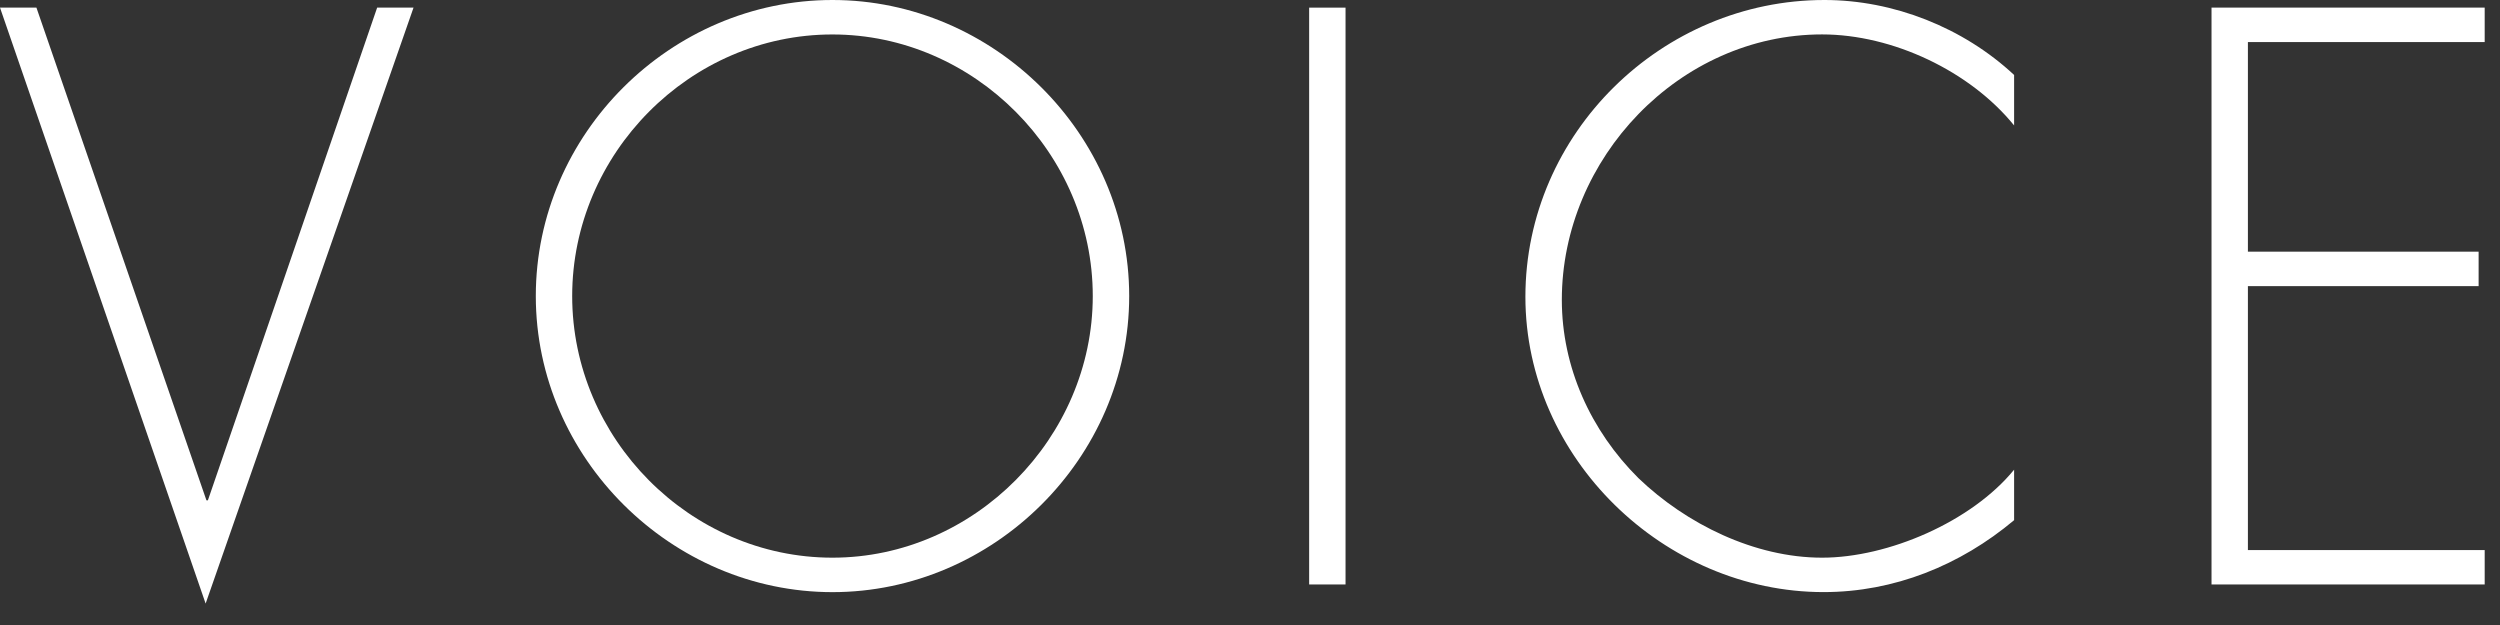 <?xml version="1.0" encoding="utf-8"?>
<!-- Generator: Adobe Illustrator 16.0.4, SVG Export Plug-In . SVG Version: 6.00 Build 0)  -->
<!DOCTYPE svg PUBLIC "-//W3C//DTD SVG 1.1//EN" "http://www.w3.org/Graphics/SVG/1.1/DTD/svg11.dtd">
<svg version="1.1" id="レイヤー_1" xmlns="http://www.w3.org/2000/svg" xmlns:xlink="http://www.w3.org/1999/xlink" x="0px"
	 y="0px" width="56px" height="14px" viewBox="0 0 56 14" enable-background="new 0 0 56 14" xml:space="preserve">
<rect x="0" y="0" width="56" height="14" fill="#333333" stroke="none"/>
<g>
	<path fill="#FFFFFF" d="M4.624,11.207h0.033L8.448,0.171h0.815L4.606,13.52L0,0.171h0.816L4.624,11.207z"/>
	<path fill="#FFFFFF" d="M25.294,6.632c0,3.632-3.042,6.632-6.646,6.632c-3.604,0-6.646-3-6.646-6.632
		C12.002,2.999,15.027,0,18.647,0C22.252,0,25.294,2.999,25.294,6.632z M12.817,6.632c0,3.187,2.635,5.86,5.83,5.86
		c3.179,0,5.831-2.689,5.831-5.86c0-3.188-2.652-5.86-5.831-5.86C15.452,0.771,12.817,3.444,12.817,6.632z"/>
	<path fill="#FFFFFF" d="M30.14,13.092h-0.815V0.171h0.815V13.092z"/>
	<path fill="#FFFFFF" d="M45.116,2.81c-0.985-1.216-2.72-2.039-4.301-2.039c-3.195,0-5.83,2.775-5.83,5.946
		c0,1.507,0.646,2.931,1.717,3.994c1.071,1.027,2.601,1.781,4.113,1.781c1.479,0,3.349-0.805,4.301-1.971v1.131
		c-1.207,1.012-2.686,1.611-4.267,1.611c-3.569,0-6.68-3-6.68-6.615C34.17,2.982,37.229,0,40.867,0c1.547,0,3.11,0.617,4.249,1.679
		V2.81z"/>
	<path fill="#FFFFFF" d="M50.353,0.942v4.696h5.168v0.771h-5.168v5.912h5.304v0.771h-6.119V0.171h6.119v0.771H50.353z"/>
</g>
</svg>
